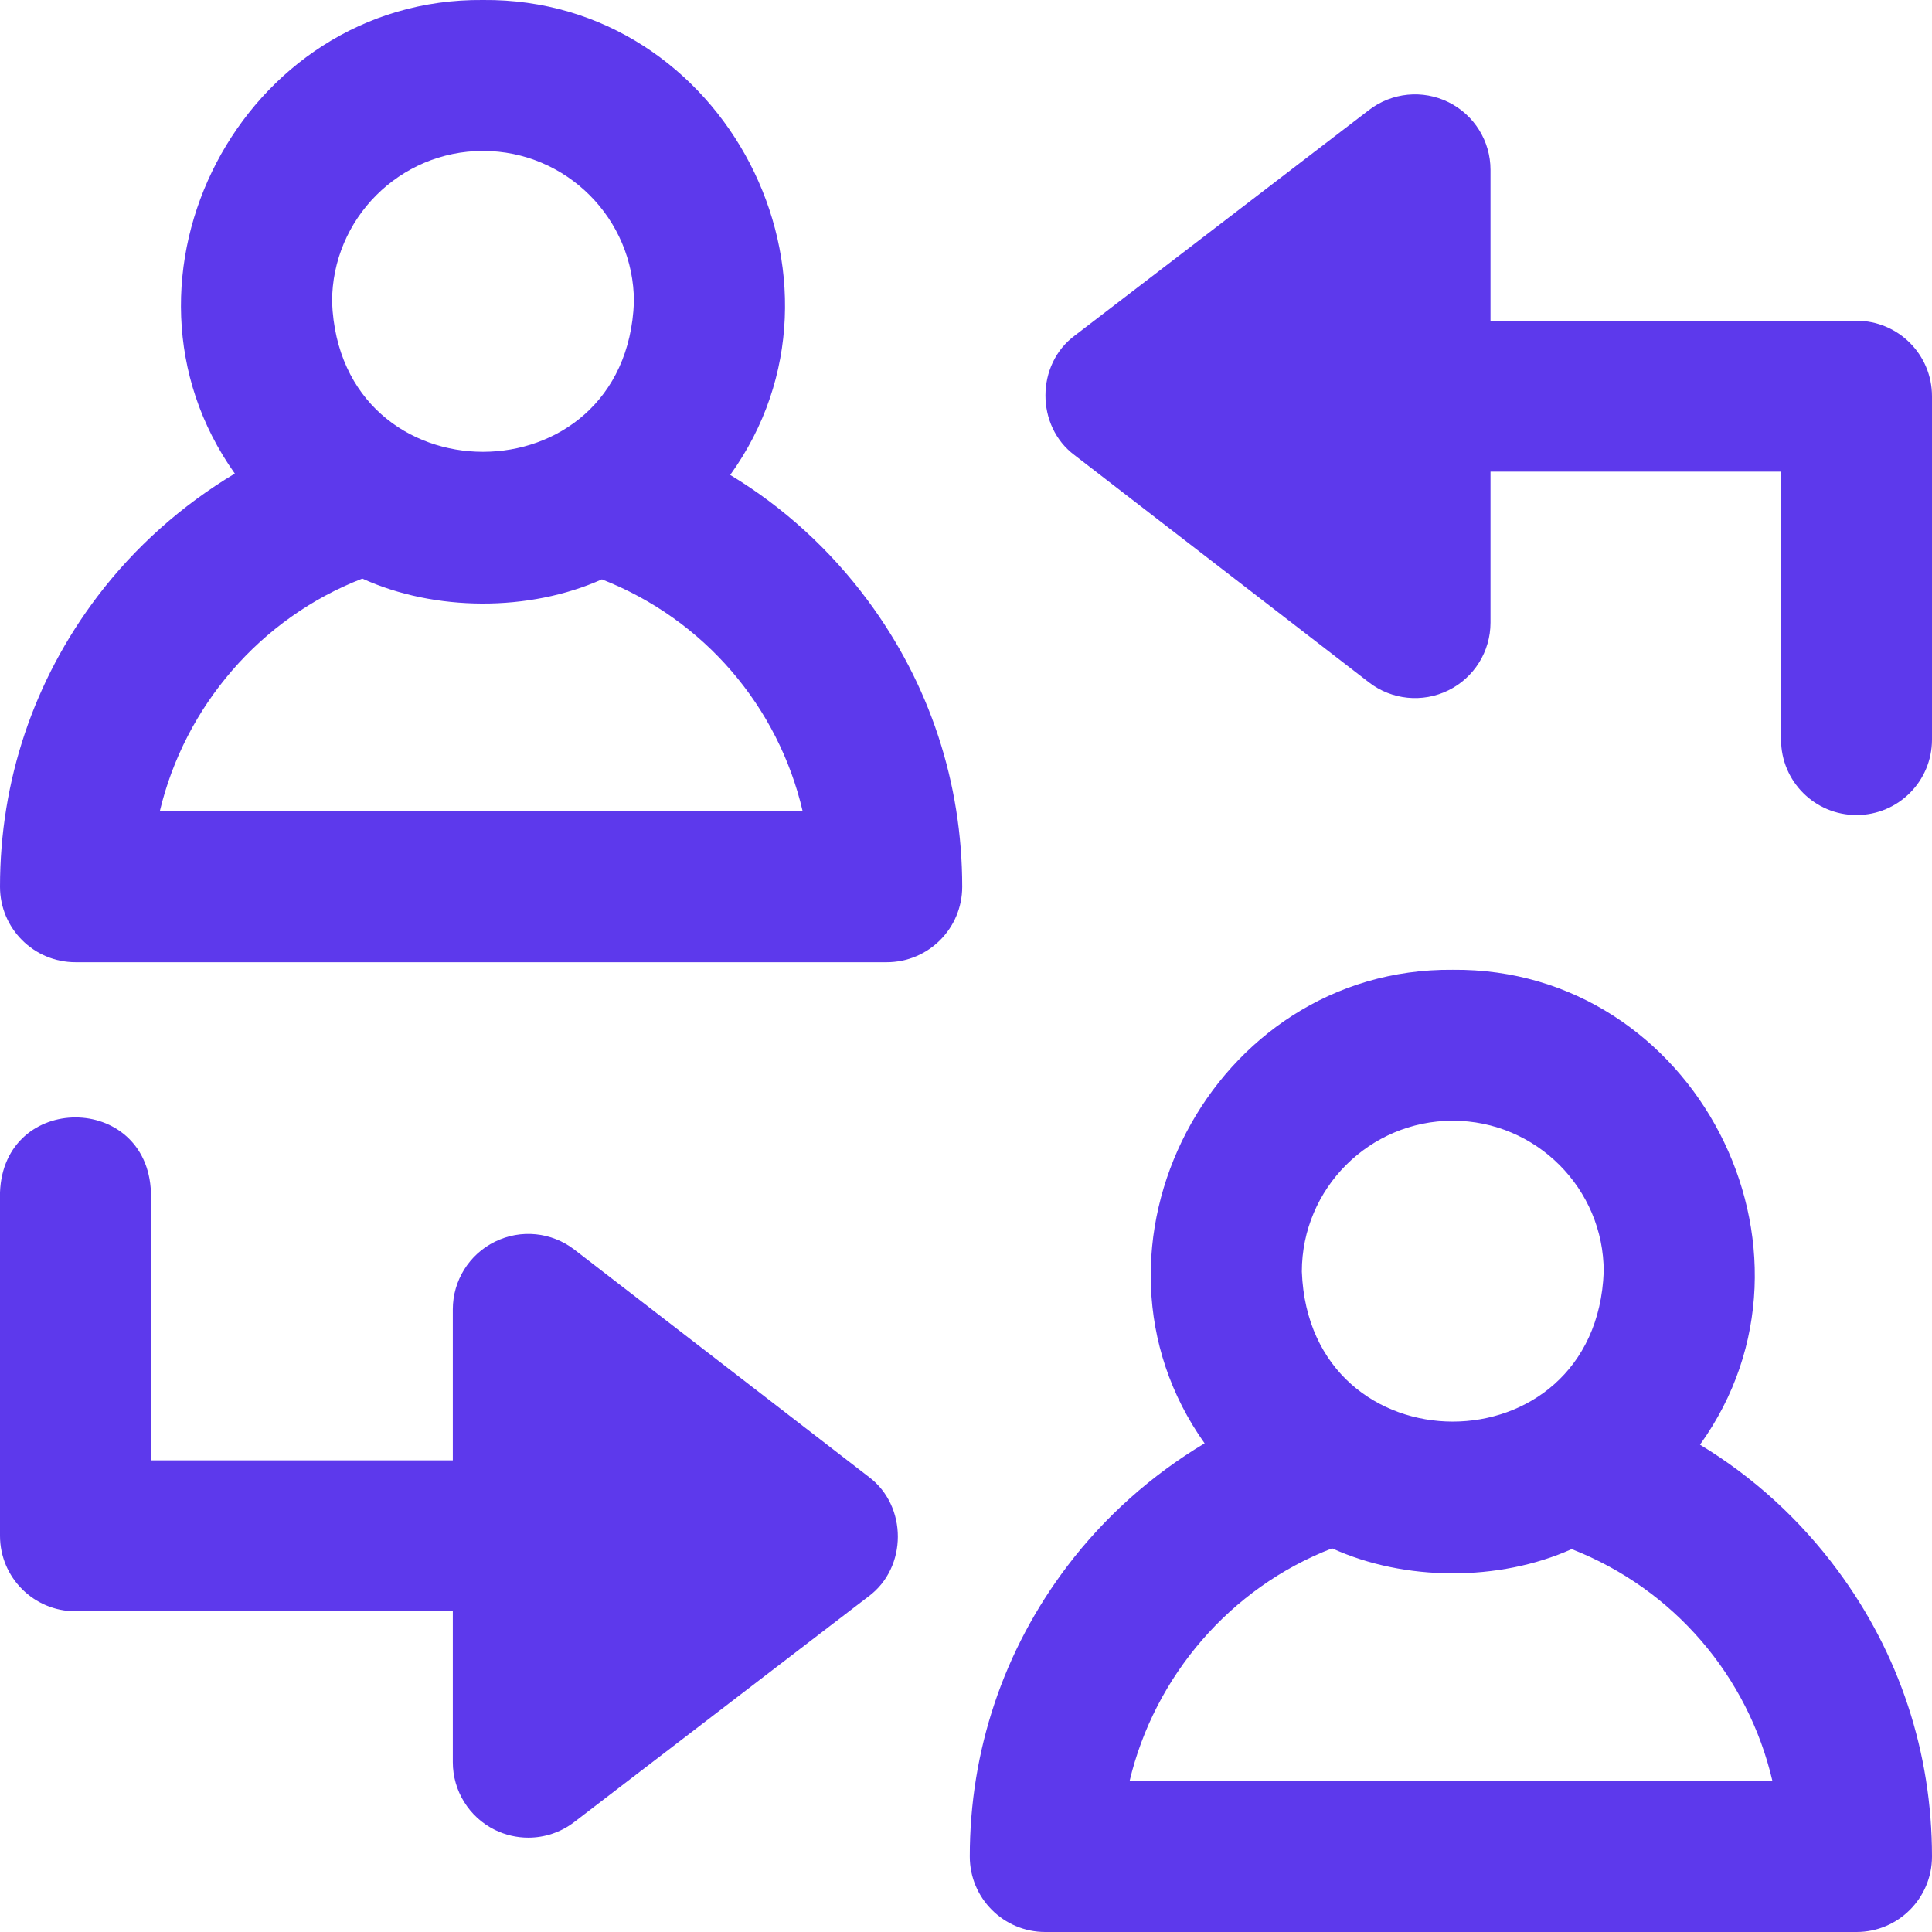 <svg width="48" height="48" viewBox="0 0 48 48" fill="none" xmlns="http://www.w3.org/2000/svg">
<path d="M46.125 48H25.969C24.933 48 24.094 47.161 24.094 46.125C24.094 43.495 24.932 41 26.517 38.909C27.447 37.683 28.613 36.646 29.928 35.859C26.482 31.013 30.102 24.037 36.094 24.094C42.104 24.036 45.72 31.052 42.236 35.893C43.558 36.692 44.716 37.746 45.656 39.015C47.19 41.084 48 43.543 48 46.125C48 47.161 47.16 48 46.125 48ZM28.064 44.25H44.036C43.431 41.649 41.589 39.482 39.048 38.487C37.241 39.297 34.896 39.289 33.096 38.468C30.563 39.447 28.684 41.646 28.064 44.25ZM36.094 27.844C34.026 27.844 32.344 29.526 32.344 31.594C32.532 36.562 39.656 36.56 39.844 31.594C39.844 29.526 38.161 27.844 36.094 27.844ZM13.125 45.656C12.842 45.656 12.558 45.592 12.295 45.463C11.655 45.147 11.25 44.495 11.25 43.781V40.031H1.875C0.839 40.031 0 39.192 0 38.156V29.625C0.092 27.14 3.659 27.142 3.75 29.625V36.281H11.25V32.531C11.25 31.817 11.656 31.164 12.298 30.849C12.94 30.533 13.705 30.61 14.271 31.047L21.583 36.691C22.55 37.412 22.548 38.946 21.578 39.663L14.266 45.269C13.932 45.525 13.53 45.656 13.125 45.656ZM22.031 23.906H1.875C0.839 23.906 0 23.067 0 22.031C0 19.401 0.838 16.906 2.423 14.815C3.353 13.589 4.52 12.552 5.834 11.766C2.388 6.919 6.008 -0.057 12 0C18.011 -0.057 21.626 6.959 18.142 11.8C19.464 12.599 20.622 13.652 21.562 14.921C23.096 16.991 23.906 19.449 23.906 22.031C23.906 23.067 23.067 23.906 22.031 23.906ZM3.97 20.156H19.942C19.337 17.556 17.495 15.389 14.954 14.394C13.148 15.203 10.802 15.195 9.002 14.375C6.469 15.354 4.59 17.552 3.97 20.156ZM12 3.75C9.932 3.75 8.25 5.432 8.25 7.5C8.439 12.468 15.562 12.467 15.75 7.5C15.75 5.432 14.068 3.75 12 3.75ZM46.125 20.25C45.089 20.25 44.25 19.411 44.25 18.375V11.719H37.031V15.469C37.031 16.184 36.625 16.837 35.983 17.152C35.341 17.467 34.576 17.39 34.011 16.953L26.698 11.309C25.731 10.589 25.733 9.054 26.703 8.337L34.015 2.731C34.582 2.297 35.346 2.222 35.986 2.538C36.626 2.853 37.031 3.505 37.031 4.219V7.969H46.125C47.16 7.969 48 8.808 48 9.844V18.375C48 19.411 47.16 20.25 46.125 20.25Z" fill="#5D39EC"/>
</svg>
